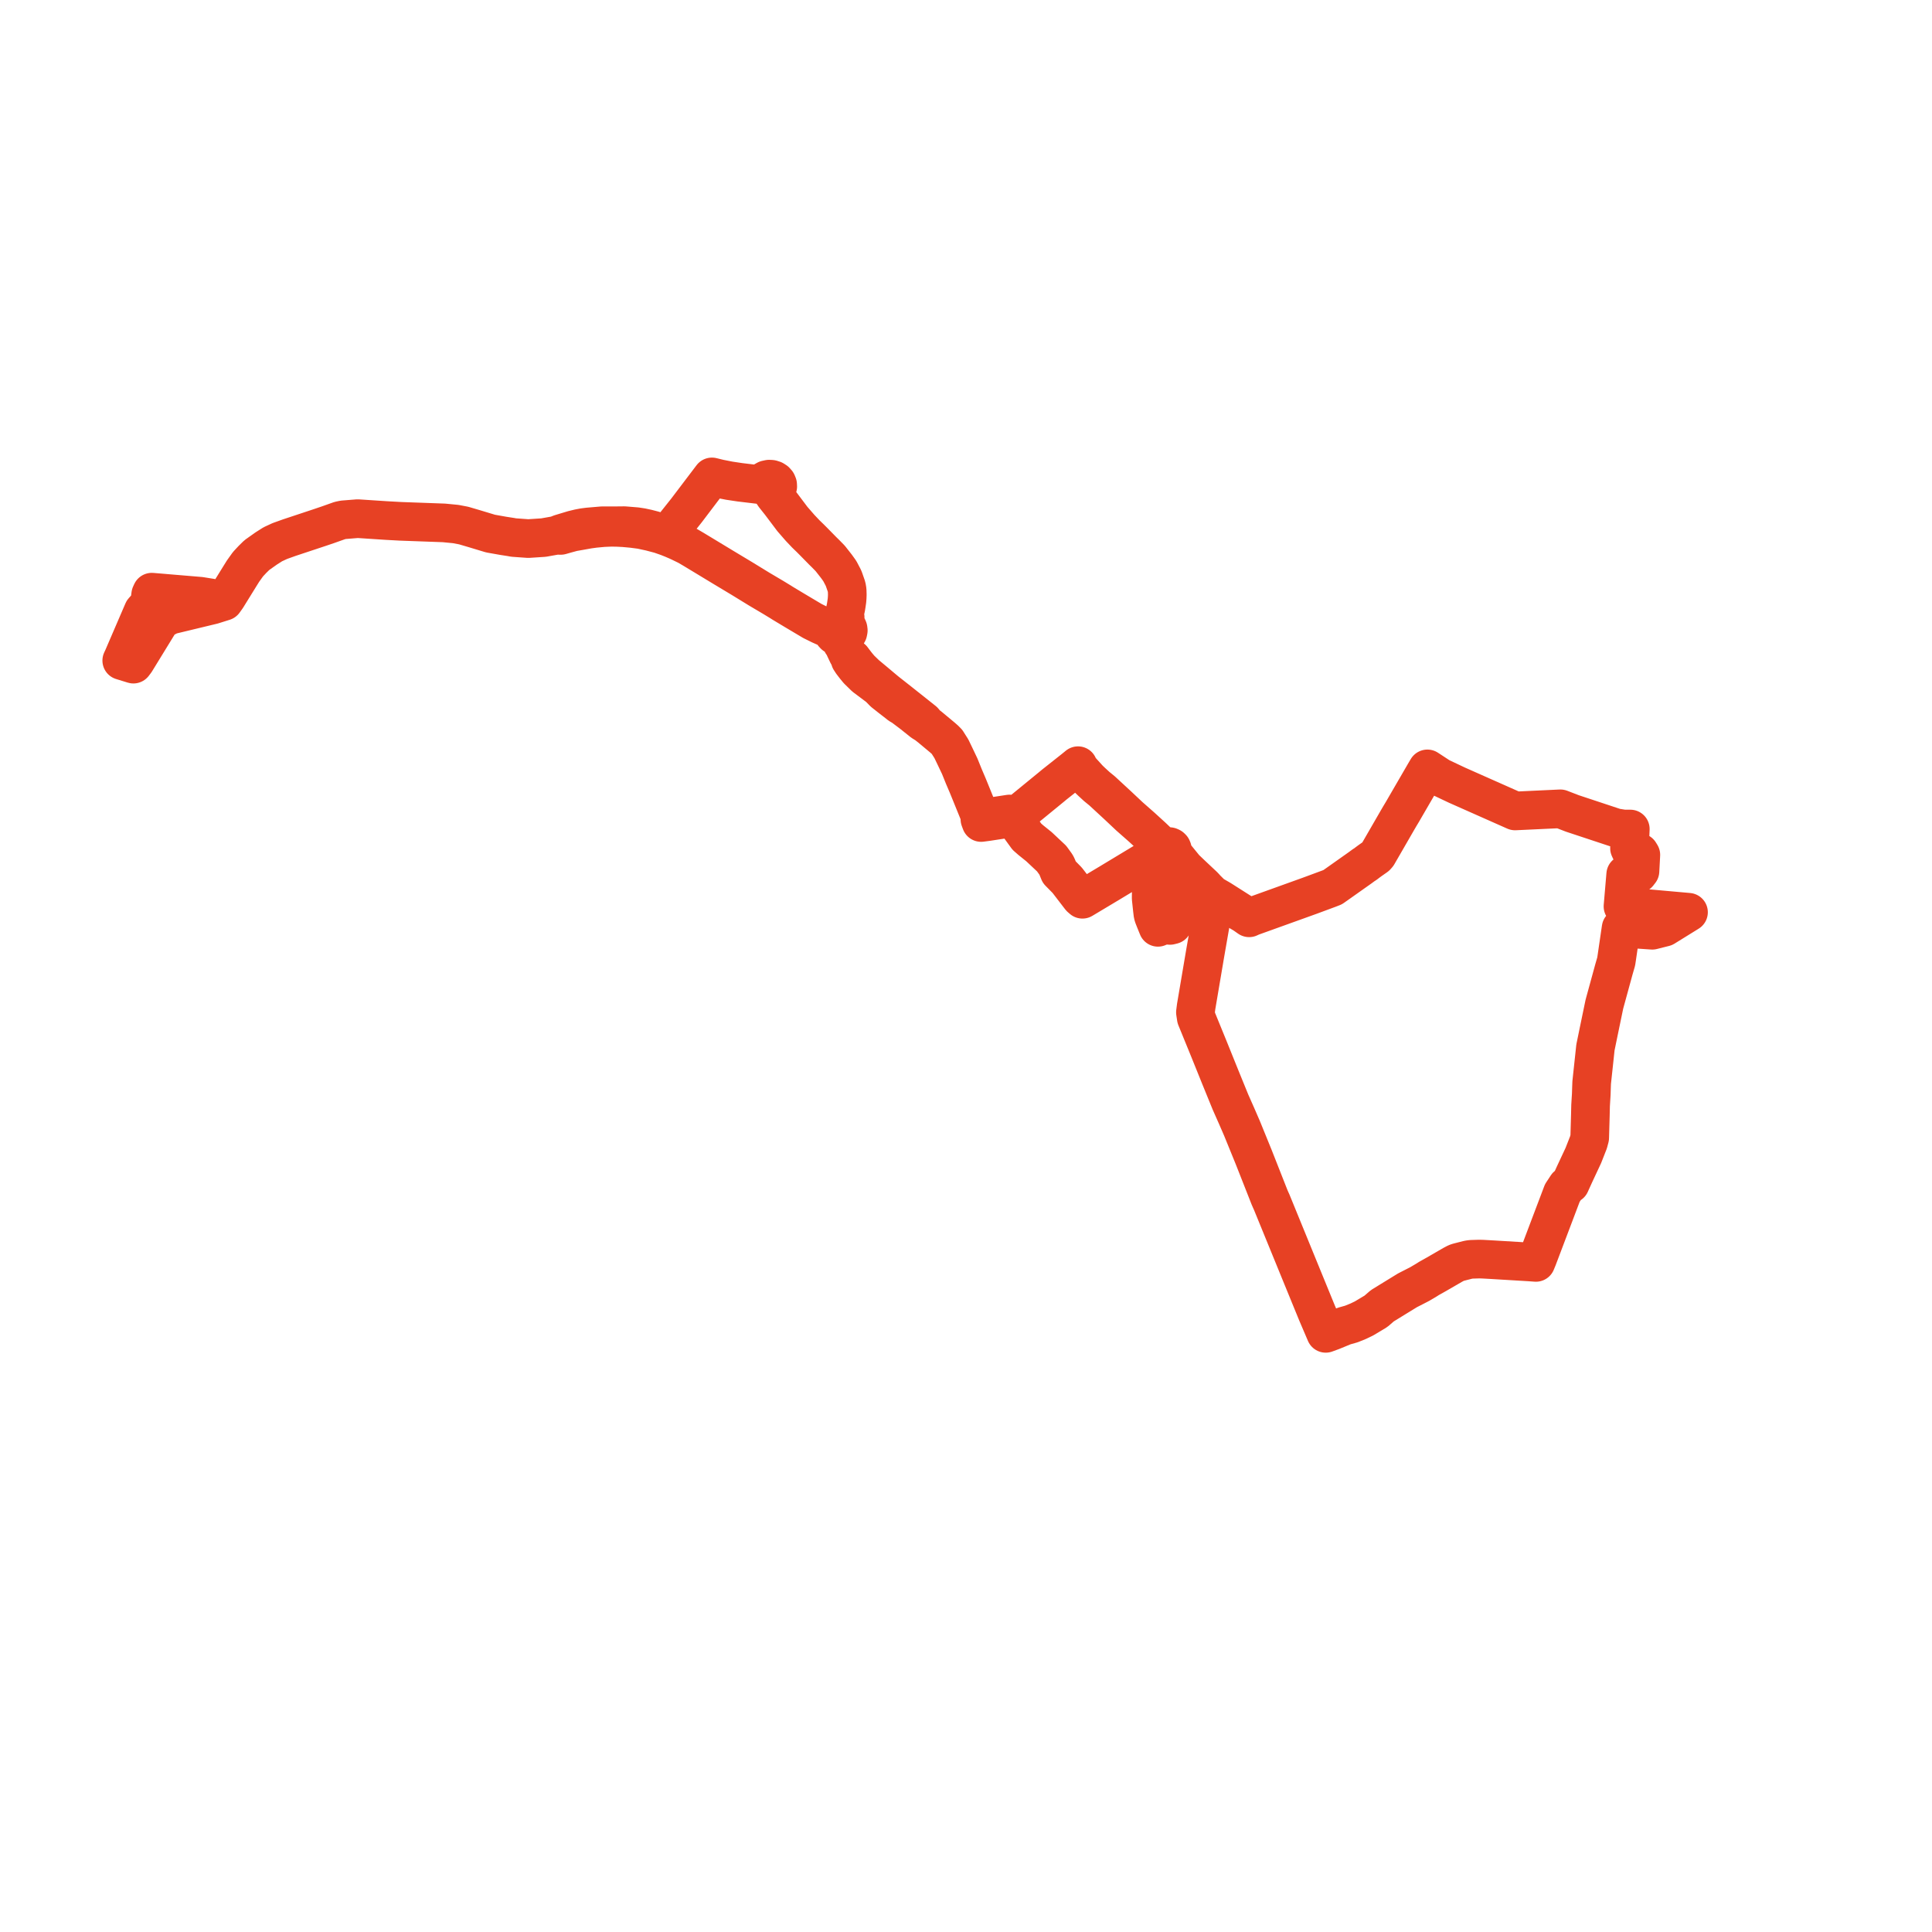     
<svg width="317.383" height="317.383" version="1.1"
     xmlns="http://www.w3.org/2000/svg">

  <title>Plan de ligne</title>
  <desc>Du 2024-08-26 au 9999-01-01</desc>

<path d='M 194.517 145.442 L 194.541 144.323 L 194.473 143.945 L 194.169 143.443 L 192.202 141.001 L 191.723 140.409 L 191.833 140.113 L 192.023 140.119 L 192.207 140.079 L 192.369 139.995 L 192.494 139.875 L 192.58 139.697 L 192.585 139.505 L 192.508 139.325 L 192.358 139.178 L 192.156 139.086 L 191.957 139.059 L 191.757 139.085 L 191.577 139.161 L 191.435 139.281 L 191.355 139.404 L 191.318 139.541 L 191.317 139.635 L 191.337 139.729 L 190.781 139.927 L 186.841 142.306 L 182.791 144.75 L 182.325 145.032 L 178.332 147.421 L 177.821 147.727 L 177.491 147.438 L 175.319 144.609 L 174.012 143.279 L 173.759 142.654 L 173.638 142.354 L 173.62 142.308 L 173.457 142.013 L 172.758 141.046 L 170.683 139.096 L 169.351 138.024 L 168.695 137.45 L 167.073 135.214 L 166.729 134.645 L 166.435 134.228 L 165.842 133.721 L 165.285 133.807 L 164.113 133.986 L 162.984 134.158 L 162.082 134.295 L 160.977 134.589 L 160.953 133.906 L 159.602 130.581 L 158.99 129.077 L 158.342 127.559 L 157.668 125.889 L 156.864 124.196 L 156.29 123.004 L 155.568 121.865 L 155.206 121.501 L 154.784 121.131 L 153.069 119.703 L 152.758 119.444 L 152.172 118.987 L 151.724 118.45 L 150.734 117.662 L 147.677 115.235 L 145.597 113.6 L 144.703 112.851 L 143.599 111.923 L 142.269 110.816 L 141.304 109.883 L 140.781 109.263 L 140.326 108.675 L 139.994 108.23 L 139.688 108.202 L 139.257 107.464 L 138.791 106.478 L 138.555 105.906 L 138.68 105.605 L 138.65 105.204 L 138.64 105.066 L 138.744 104.476 L 138.944 104.346 L 139.111 104.186 L 139.291 103.889 L 139.355 103.561 L 139.318 103.289 L 139.201 103.034 L 138.905 102.387 L 138.799 101.909 L 138.785 101.763 L 138.808 101.611 L 138.838 101.401 L 138.678 101.121 L 138.713 100.957 L 138.964 99.784 L 139.049 99.254 L 139.136 98.652 L 139.174 98.156 L 139.191 97.687 L 139.187 97.568 L 139.168 96.967 L 139.074 96.404 L 138.637 95.151 L 138.545 94.923 L 138.053 93.984 L 137.962 93.81 L 137.407 93.035 L 136.379 91.727 L 135.626 90.958 L 135.521 90.855 L 135.179 90.52 L 133.663 88.976 L 133.117 88.427 L 132.894 88.212 L 132.384 87.717 L 131.445 86.727 L 130.175 85.267 L 128.766 83.396 L 128.22 82.671 L 127.235 81.43 L 127.038 81.143 L 126.846 80.864 L 127.192 80.724 L 127.475 80.507 L 127.672 80.232 L 127.766 79.922 L 127.748 79.603 L 127.622 79.3 L 127.396 79.041 L 127.09 78.847 L 126.73 78.734 L 126.346 78.711 L 125.9 78.806 L 125.52 79.022 L 125.263 79.313 L 125.132 79.658 L 124.748 79.612 L 124.495 79.581 L 121.549 79.227 L 119.816 78.968 L 118.755 78.759 L 118.157 78.642 L 116.954 78.346 L 113.689 82.652 L 112.793 83.834 L 109.591 87.86 L 107.361 87.116 L 106.341 86.85 L 105.403 86.648 L 104.536 86.516 L 103.062 86.395 L 102.569 86.355 L 101.063 86.371 L 98.907 86.371 L 96.631 86.565 L 95.859 86.665 L 95.238 86.782 L 95.101 86.808 L 94.153 87.038 L 92.076 87.664 L 91.387 87.939 L 89.282 88.313 L 86.785 88.476 L 85.591 88.391 L 84.702 88.327 L 84.373 88.303 L 83.961 88.226 L 82.656 88.022 L 80.579 87.654 L 77.917 86.85 L 76.167 86.335 L 74.857 86.087 L 72.935 85.9 L 65.808 85.641 L 63.436 85.511 L 58.766 85.203 L 56.393 85.393 L 55.815 85.515 L 53.897 86.196 L 52.596 86.638 L 47.501 88.329 L 45.966 88.88 L 44.827 89.407 L 43.743 90.093 L 42.192 91.192 L 41.473 91.898 L 40.74 92.684 L 39.922 93.828 L 39.364 94.724 L 37.926 97.049 L 37.264 98.119 L 36.787 98.787 L 34.925 99.372 L 27.953 101.053 L 26.924 101.58 L 26.257 102.133 L 22.27 108.636 L 21.915 109.103 L 20 108.513 L 20.198 108.094 L 23.528 100.366 L 24.18 99.646 L 24.574 99.071 L 24.759 97.662 L 24.934 97.281 L 26.918 97.445 L 27.307 97.48 L 32.9 97.949 L 34.71 98.24 L 36.787 98.787 L 37.264 98.119 L 37.926 97.049 L 39.364 94.724 L 39.922 93.828 L 40.74 92.684 L 41.473 91.898 L 42.192 91.192 L 43.743 90.093 L 44.827 89.407 L 45.966 88.88 L 47.501 88.329 L 52.596 86.638 L 53.897 86.196 L 55.815 85.515 L 56.393 85.393 L 58.766 85.203 L 63.436 85.511 L 65.808 85.641 L 72.935 85.9 L 74.857 86.087 L 76.167 86.335 L 77.917 86.85 L 80.579 87.654 L 82.656 88.022 L 83.961 88.226 L 84.373 88.303 L 84.702 88.327 L 85.591 88.391 L 86.785 88.476 L 89.282 88.313 L 91.387 87.939 L 92.114 87.955 L 92.938 87.719 L 94.105 87.402 L 95.231 87.206 L 96.644 86.951 L 97.667 86.81 L 99.133 86.674 L 100.451 86.62 L 101.485 86.64 L 102.514 86.694 L 103.906 86.823 L 105.001 86.967 L 105.311 87.008 L 106.844 87.341 L 108.431 87.76 L 109.678 88.196 L 110.482 88.516 L 111.353 88.892 L 111.754 89.082 L 112.908 89.642 L 113.887 90.214 L 115.687 91.302 L 118.885 93.238 L 121.931 95.068 L 124.71 96.773 L 127.058 98.162 L 127.944 98.702 L 128.247 98.887 L 128.563 99.089 L 130.331 100.151 L 131.899 101.086 L 133.476 102.023 L 134.767 102.662 L 135.458 102.969 L 136.048 103.228 L 136.419 103.466 L 136.777 103.881 L 136.907 104.12 L 137.101 104.325 L 137.348 104.487 L 137.634 104.596 L 138.117 105.094 L 138.193 105.264 L 138.345 105.687 L 138.555 105.906 L 138.791 106.478 L 139.257 107.464 L 139.688 108.202 L 139.67 108.393 L 139.964 108.843 L 140.472 109.503 L 140.961 110.097 L 142.084 111.193 L 144.385 112.918 L 145.188 113.738 L 146.378 114.678 L 147.182 115.299 L 147.791 115.78 L 148.33 116.096 L 149.783 117.192 L 151.548 118.6 L 152.172 118.987 L 152.758 119.444 L 153.069 119.703 L 154.784 121.131 L 155.206 121.501 L 155.568 121.865 L 156.29 123.004 L 156.864 124.196 L 157.668 125.889 L 158.342 127.559 L 158.99 129.077 L 159.602 130.581 L 160.953 133.906 L 160.977 134.589 L 161.173 135.118 L 162.175 134.987 L 163.484 134.787 L 164.585 134.619 L 165.689 134.451 L 166.435 134.228 L 167.638 133.442 L 168.015 133.134 L 172.69 129.31 L 173.177 128.904 L 176.396 126.354 L 176.477 126.289 L 177.095 125.785 L 177.095 126.14 L 177.657 126.657 L 178.862 127.985 L 179.332 128.436 L 180.161 129.199 L 181.064 129.938 L 183.634 132.313 L 185.559 134.124 L 187.544 135.87 L 189.358 137.528 L 190.774 138.88 L 190.906 138.995 L 191.155 139.233 L 191.318 139.541 L 191.317 139.635 L 191.337 139.729 L 191.407 139.865 L 191.519 139.98 L 191.665 140.065 L 191.833 140.113 L 192.023 140.119 L 192.207 140.079 L 192.369 139.995 L 192.494 139.875 L 192.994 140.568 L 193.228 140.875 L 194.656 142.631 L 195.763 143.688 L 197.708 145.517 L 197.938 145.76 L 198.148 145.999 L 199.126 146.969 L 199.328 147.739 L 199.37 148.074 L 199.377 148.354 L 199.381 148.495 L 199.351 148.764 L 197.977 156.645 L 197.854 157.37 L 196.68 164.302 L 196.503 165.341 L 196.38 166.302 L 196.519 167.226 L 197.395 169.372 L 198.413 171.864 L 198.575 172.261 L 200.152 176.169 L 200.459 176.93 L 202.142 181.056 L 203.161 183.358 L 204.033 185.368 L 205.95 190.073 L 206.21 190.733 L 208.55 196.673 L 208.735 197.099 L 208.907 197.477 L 213.176 207.921 L 213.57 208.885 L 216.35 215.677 L 217.498 218.362 L 217.577 218.548 L 217.787 219.038 L 218.619 218.732 L 218.845 218.649 L 220.826 217.834 L 221.997 217.503 L 223.138 217.041 L 224.08 216.587 L 226.038 215.415 L 227.081 214.509 L 229.966 212.736 L 231.031 212.083 L 231.228 211.962 L 231.317 211.917 L 232.697 211.211 L 233.26 210.919 L 234.358 210.269 L 234.76 210.012 L 235.019 209.869 L 235.725 209.472 L 235.92 209.363 L 238.665 207.776 L 238.956 207.622 L 239.194 207.498 L 239.426 207.406 L 239.709 207.328 L 241.126 206.965 L 241.423 206.91 L 241.71 206.877 L 242.861 206.841 L 243.207 206.842 L 243.568 206.852 L 245.204 206.943 L 251.279 207.309 L 252.315 207.384 L 252.513 206.902 L 252.611 206.662 L 253.807 203.504 L 254.234 202.376 L 255.588 198.801 L 255.731 198.424 L 256.652 195.989 L 257.296 195.007 L 257.411 194.832 L 257.943 194.492 L 258.126 194.088 L 258.207 193.911 L 258.67 192.891 L 260.107 189.819 L 260.95 187.669 L 261.153 186.909 L 261.209 184.921 L 261.228 184.283 L 261.258 183.252 L 261.295 181.615 L 261.408 179.777 L 261.449 178.507 L 261.475 177.846 L 261.534 177.293 L 261.88 174.071 L 262.094 172.068 L 262.197 171.57 L 262.471 170.238 L 262.678 169.232 L 263.447 165.523 L 263.47 165.415 L 263.556 165 L 263.681 164.535 L 263.704 164.451 L 265.135 159.226 L 265.502 157.956 L 265.575 157.478 L 266.308 152.467 L 271.428 152.819 L 273.416 152.318 L 274.804 151.459 L 276.094 150.66 L 277.383 149.862 L 275.543 149.698 L 266.618 148.901 L 266.644 148.599 L 267.067 143.648 L 268.606 143.664 L 269.101 143.51 L 269.41 143.115 L 269.429 142.762 L 269.554 140.438 L 269.328 140.07 L 268.915 139.89 L 268.183 139.838 L 267.853 139.692 L 267.688 139.332 L 267.822 136.188 L 266.715 136.188 L 265.38 135.975 L 261.464 134.677 L 258.298 133.628 L 256.334 132.87 L 255.935 132.889 L 248.89 133.219 L 239.33 128.976 L 236.551 127.66 L 235.786 127.16 L 234.489 126.31 L 234.049 127.053 L 233.229 128.466 L 230.674 132.87 L 230.398 133.347 L 229.969 134.061 L 229.616 134.664 L 226.303 140.404 L 226.062 140.677 L 225.055 141.385 L 224.633 141.697 L 224.323 141.936 L 224.001 142.142 L 223.446 142.551 L 219.667 145.223 L 218.929 145.743 L 218.341 145.972 L 215.192 147.139 L 213.572 147.722 L 205.742 150.539 L 205.442 150.658 L 205.205 150.775 L 204.376 150.194 L 203.745 149.821 L 201.032 148.095 L 200.558 147.794 L 200.255 147.615 L 199.126 146.969 L 198.148 145.999 L 197.938 145.76 L 197.708 145.517 L 195.763 143.688 L 194.656 142.631 L 193.228 140.875 L 192.994 140.568 L 192.494 139.875 L 192.58 139.697 L 192.585 139.505 L 192.508 139.325 L 192.358 139.178 L 192.156 139.086 L 191.957 139.059 L 191.757 139.085 L 191.577 139.161 L 191.435 139.281 L 191.355 139.404 L 191.318 139.541 L 191.317 139.635 L 191.337 139.729 L 191.407 139.865 L 191.519 139.98 L 191.665 140.065 L 191.833 140.113 L 191.723 140.409 L 191.412 141.124 L 191.266 141.441 L 189.289 145.956 L 189.119 146.76 L 189.112 147.568 L 189.307 149.399 L 189.404 150.203 L 189.5 150.53 L 189.717 151.084 L 190.124 152.09 L 190.224 152.338 L 190.981 152.017 L 191.32 151.948 L 191.658 151.98 L 192.205 152.023 L 192.626 151.917 L 192.753 151.681 L 192.902 150.894 L 193.131 149.913 L 193.261 149.501 L 193.704 148.804 L 194.049 148.214 L 194.171 148.005 L 194.327 147.461 L 194.441 146.544 L 194.517 145.442' fill='transparent' stroke='#e74124' stroke-linecap='round' stroke-linejoin='round' stroke-width='6.348'/>
</svg>
